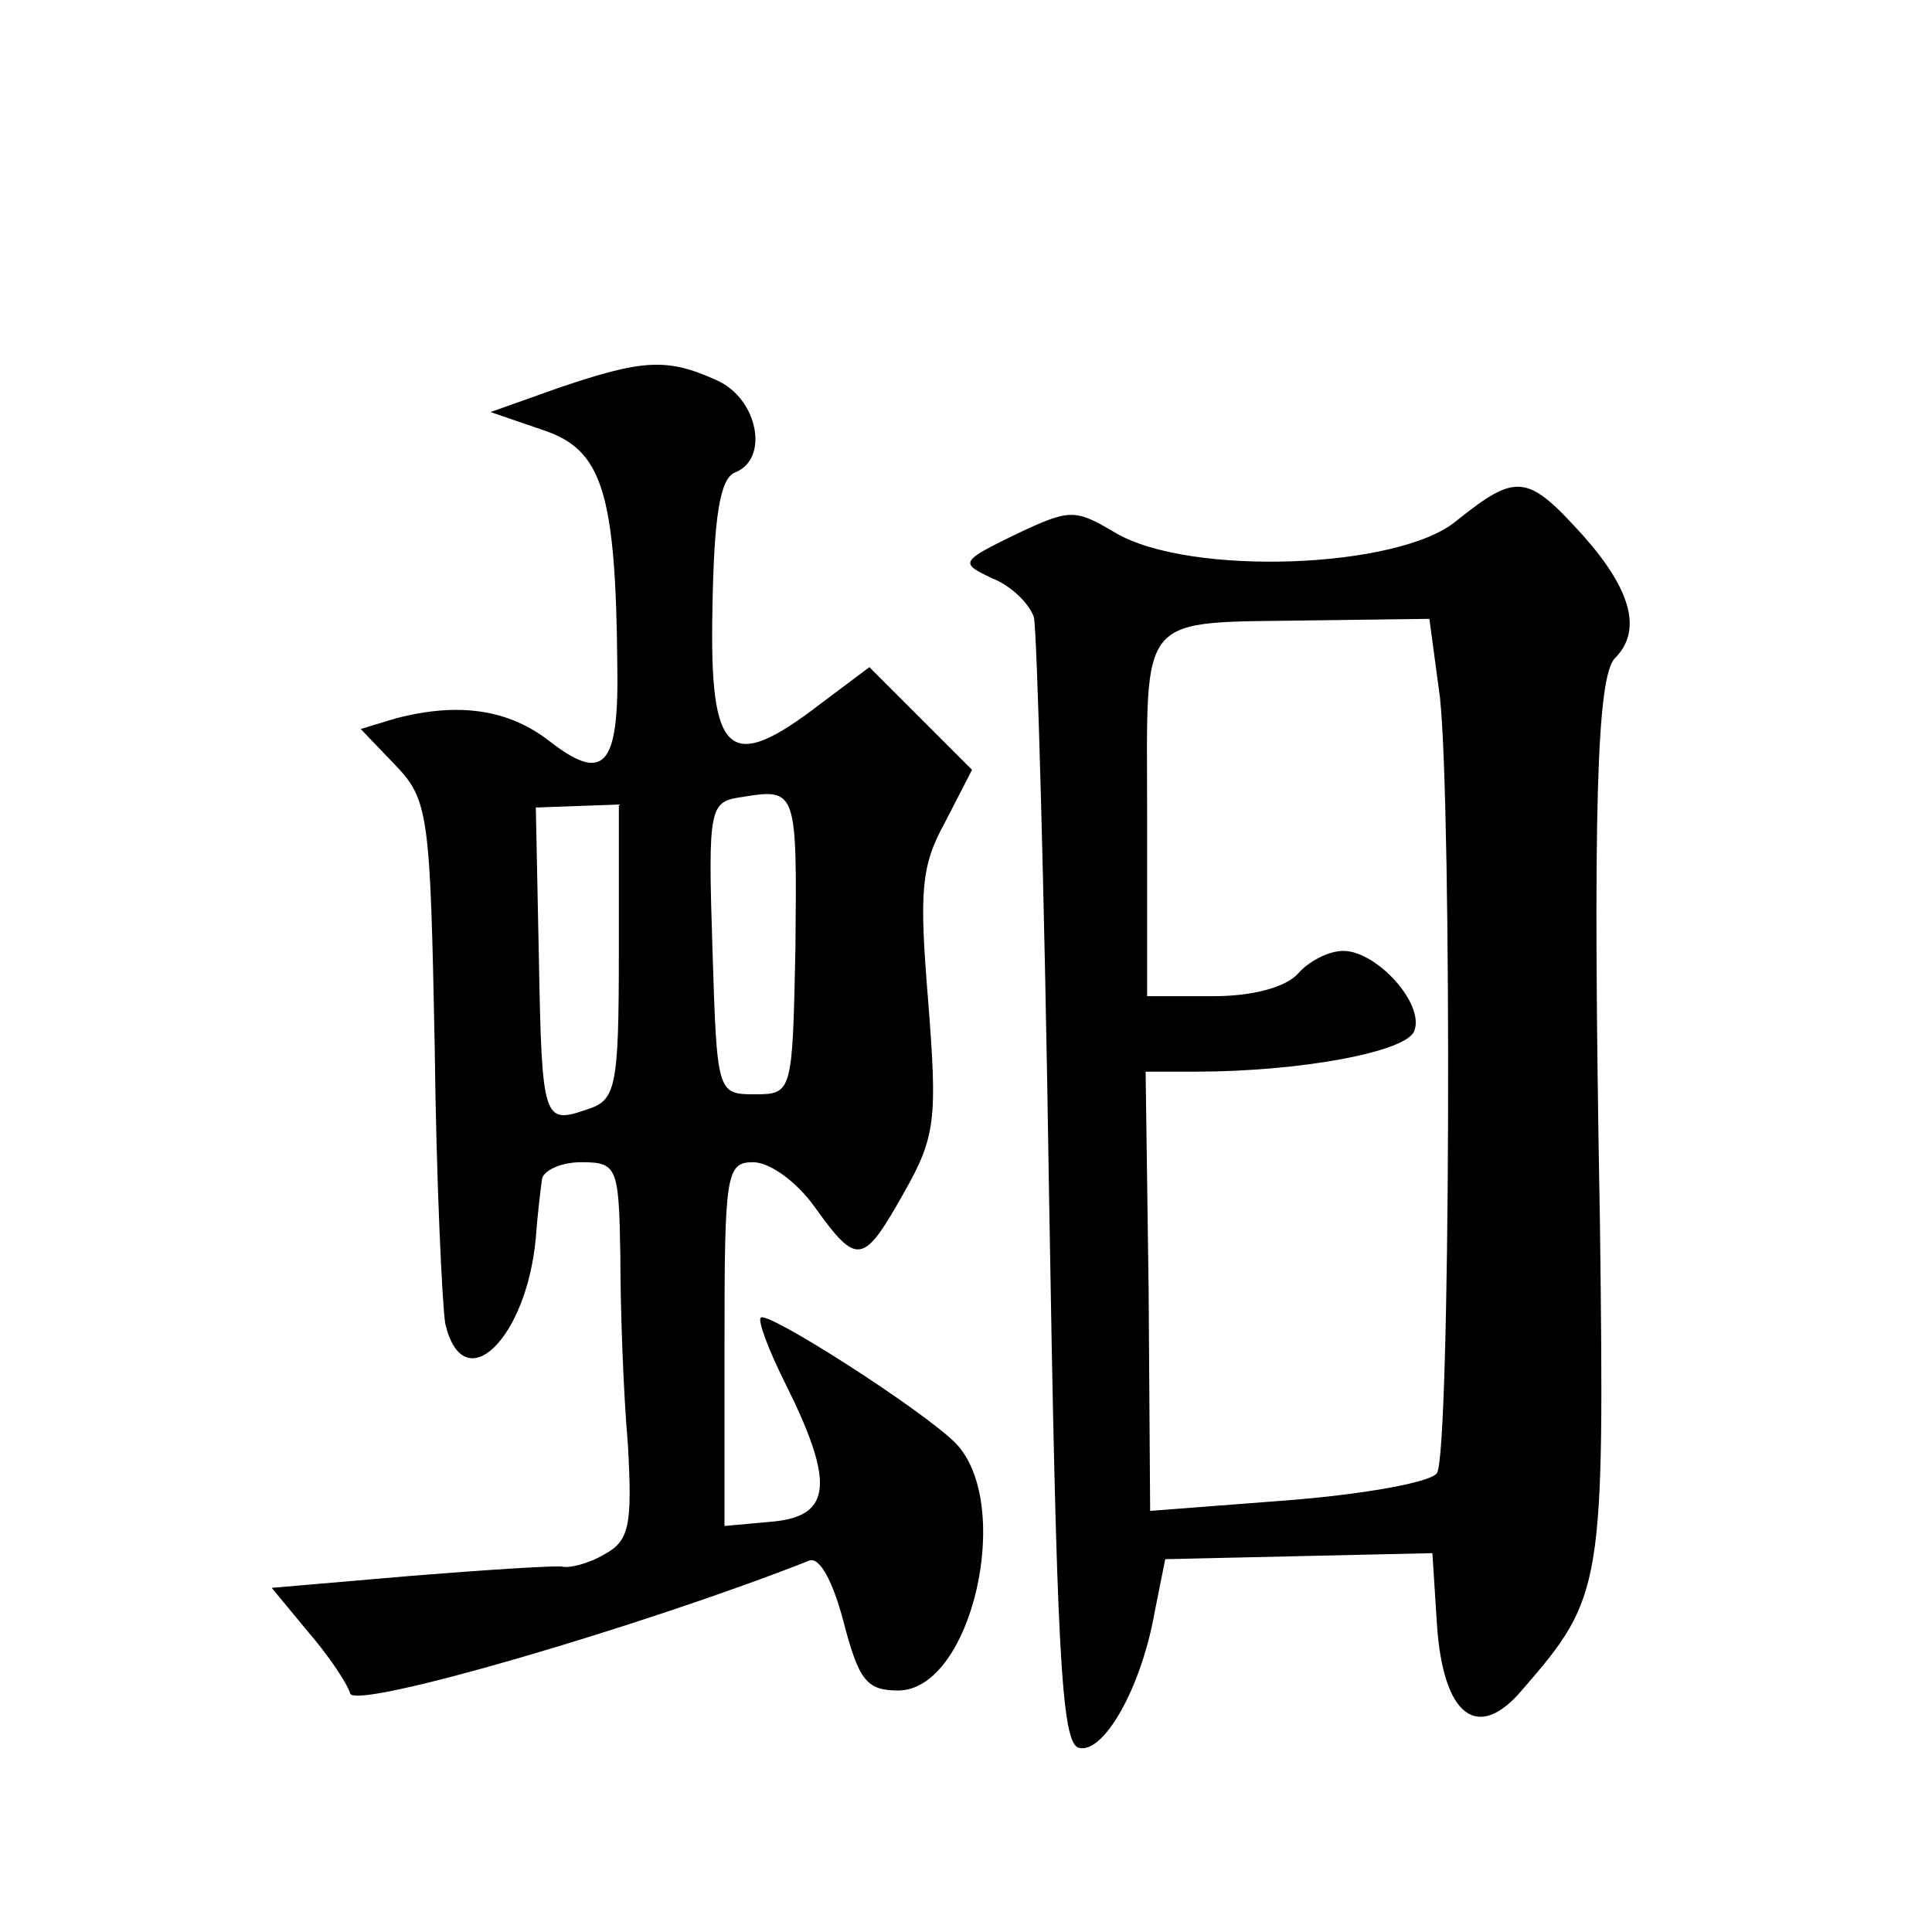<?xml version="1.0" standalone="no"?>
<!DOCTYPE svg PUBLIC "-//W3C//DTD SVG 20010904//EN"
 "http://www.w3.org/TR/2001/REC-SVG-20010904/DTD/svg10.dtd">
<svg version="1.0" xmlns="http://www.w3.org/2000/svg"
 width="128pt" height="128pt" viewBox="0 0 128 128"
 preserveAspectRatio="xMidYMid meet">
<g transform="translate(0,128) scale(0.1,-0.1)"
fill="#0" stroke="none">
<path d="M370 1023 l-45 -16 35 -12 c39 -13 48 -41 49 -157 1 -66 -9 -77 -45 -49
-27 21 -60 26 -102 15 l-23 -7 23 -24 c22 -23 23 -33 26 -186 1 -89 5 -172 7 -184
12 -51 54 -10 60 57 1 14 3 31 4 38 0 6 12 12 26 12 24 0 25 -3 26 -62 0 -35 2
-91 5 -125 3 -54 1 -64 -16 -73 -10 -6 -23 -9 -27 -8 -4 1 -50 -2 -100 -6 l-93
-8 24 -29 c13 -15 26 -34 28 -41 4 -11 195 45 304 88 7 3 16 -14 23 -41 10 -38
15 -45 36 -45 49 0 77 124 38 164 -22 22 -125 88 -129 83 -2 -2 5 -21 16 -43 33
-66 31 -88 -7 -92 l-33 -3 0 120 c0 113 1 121 19 121 11 0 29 -13 41 -30 28 -39
32 -38 59 10 21 37 22 49 16 126 -6 73 -5 90 11 119 l18 35 -34 34 -34 34 -32 -24
c-61 -47 -74 -36 -72 62 1 62 5 87 15 91 23 9 15 49 -12 61 -33 15 -49 14 -105
-5z m157 -371 c-2 -96 -2 -97 -27 -97 -25 0 -25 1 -28 97 -3 94 -2 97 20 100 36
6 36 4 35 -100z m-117 -3 c0 -90 -2 -98 -21 -104 -29 -10 -30 -8 -32 101 l-2 99
28 1 27 1 0 -98z M965 935 c-38 -32 -177 -37 -226 -8 -27 16 -30 16 -66 -1 -37
-18 -37 -19 -16 -29 13 -5 25 -17 28 -26 2 -9 7 -180 10 -381 5 -303 8 -366 20
-368 16 -4 41 39 50 90 l7 35 88 2 89 2 3 -47 c4 -61 27 -79 57 -43 53 61 54 68
51 309 -5 275 -2 362 10 374 18 18 11 45 -21 81 -37 41 -44 42 -84 10z m-11 -117
c8 -74 7 -501 -2 -514 -4 -6 -48 -14 -99 -18 l-91 -7 -1 146 -2 145 33 0 c69 0
140 13 145 27 7 18 -25 53 -47 53 -10 0 -23 -7 -30 -15 -8 -9 -30 -15 -56 -15 l-44
0 0 119 c0 138 -8 128 111 130 l76 1 7 -52z"/>
</g>
</svg>
